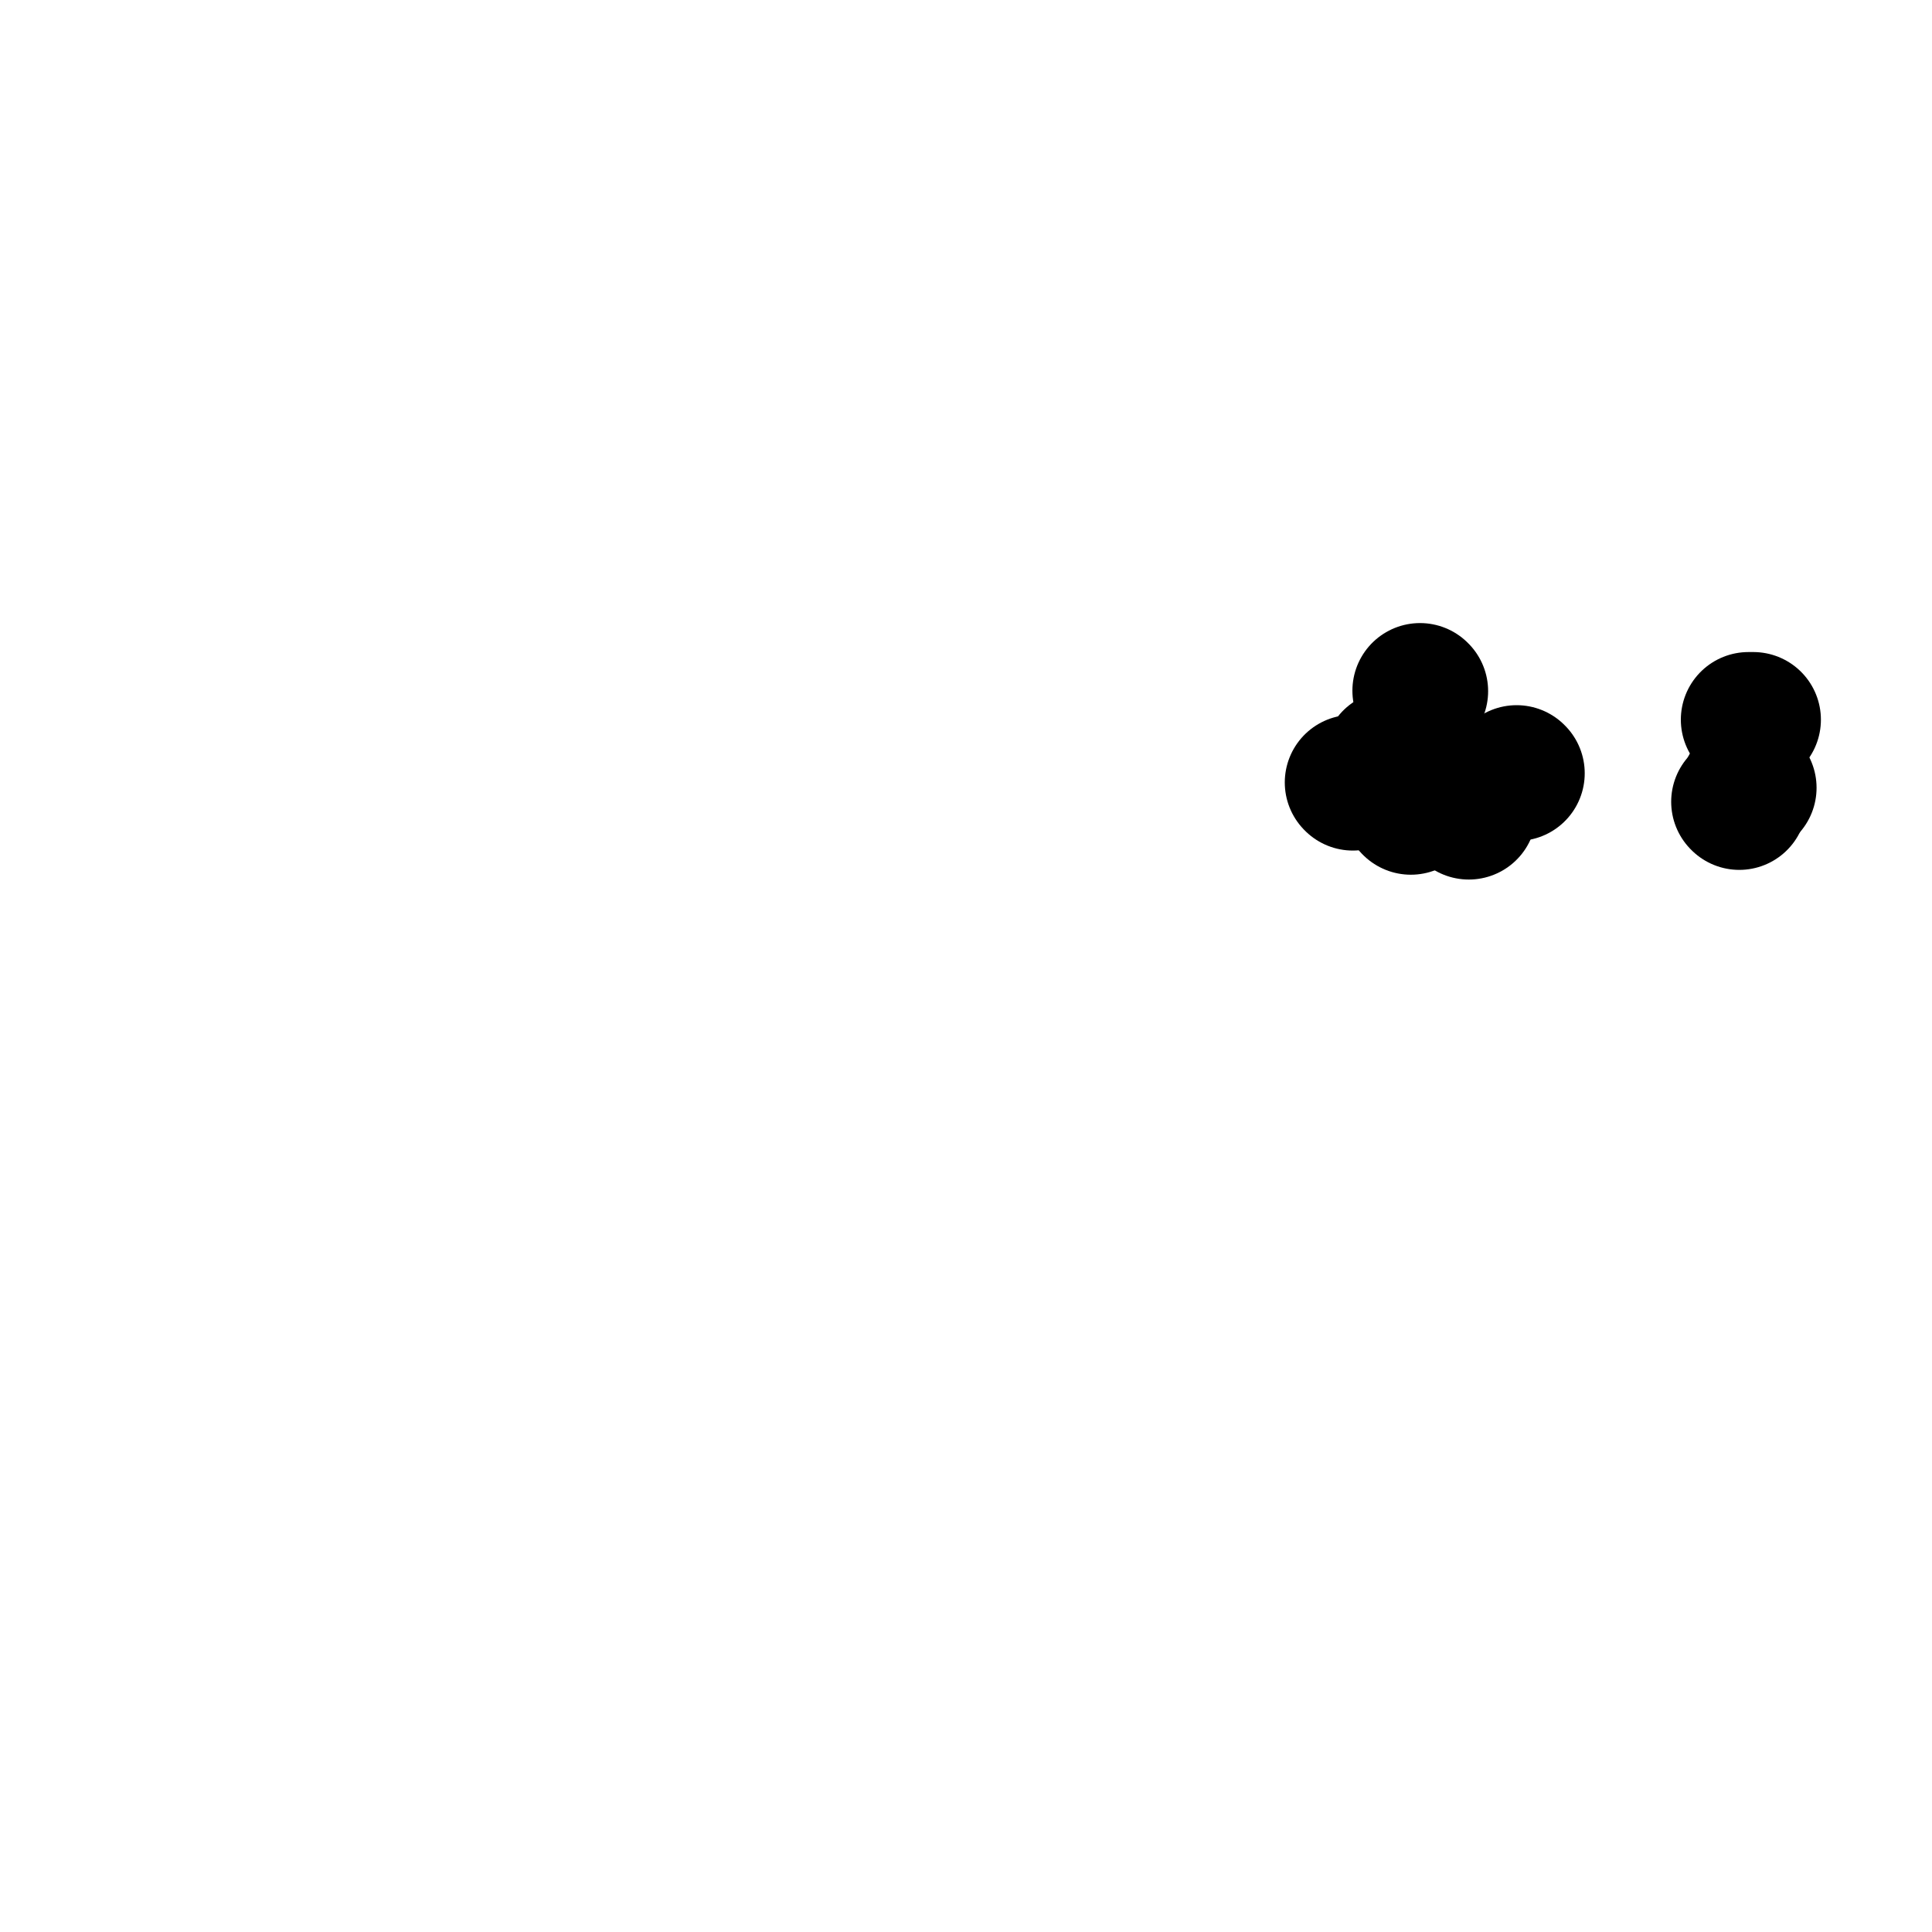 <svg viewBox='0 0 400 400' version='1.1' xmlns='http://www.w3.org/2000/svg' xmlns:xlink='http://www.w3.org/1999/xlink'><g fill='none' stroke='#000000' stroke-width='28' stroke-linecap='round' stroke-linejoin='round'><path d='M292,167c0.000,0.000 0.100,0.100 0.1,0.1'/><path d='M314,160c0.000,0.000 0.100,0.100 0.1,0.1'/><path d='M299,160c0.000,0.000 0.100,0.100 0.1,0.1'/><path d='M288,157c0.000,0.000 0.100,0.100 0.1,0.1'/><path d='M304,168c0.000,0.000 0.100,0.100 0.1,0.1'/><path d='M280,162c0.000,0.000 0.100,0.100 0.1,0.1'/><path d='M293,159c0.000,0.000 0.100,0.100 0.1,0.1'/><path d='M294,143c0.000,0.000 0.100,0.100 0.1,0.1'/><path d='M362,163c0.000,0.000 0.100,0.100 0.1,0.1'/><path d='M360,166c0.000,0.000 0.100,0.100 0.1,0.1'/><path d='M362,149c0.417,0.000 0.833,0.000 1,0c0.167,0.000 0.083,0.000 0,0'/></g>
</svg>